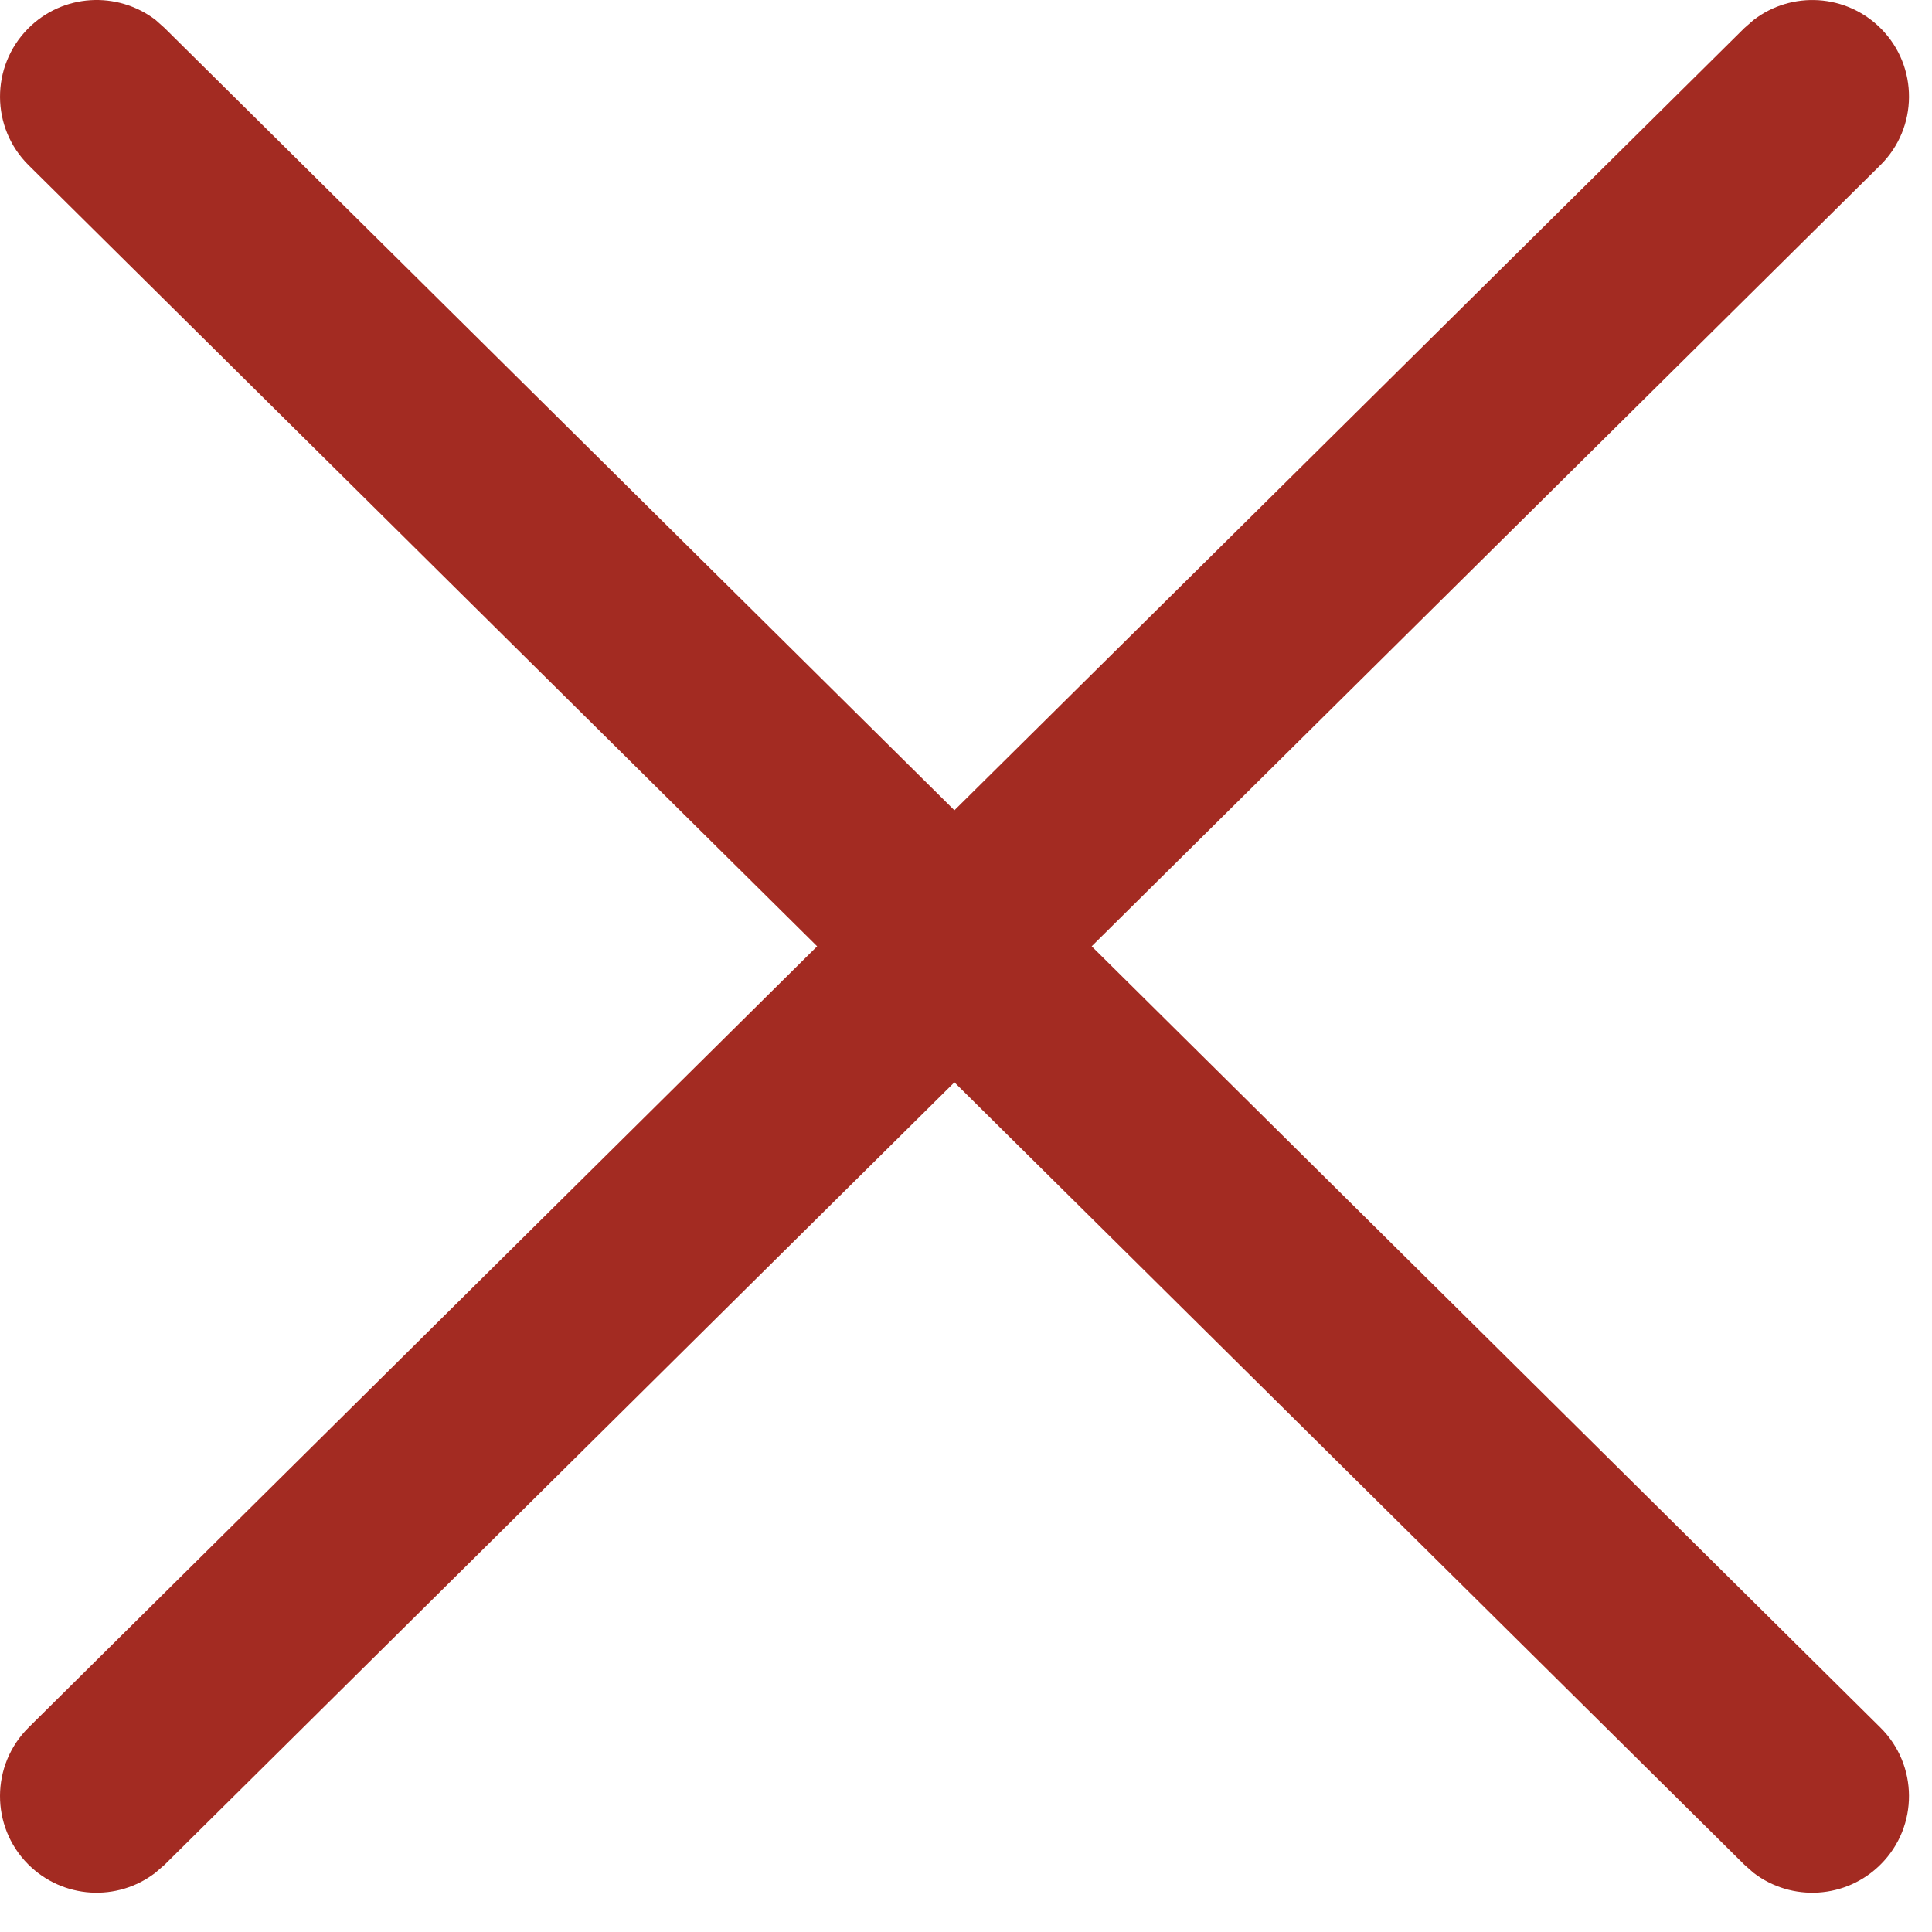 <svg xmlns="http://www.w3.org/2000/svg" width="20" height="20" viewBox="0 0 20 20">
    <g fill="none" fill-rule="evenodd">
        <g fill="#A32B22" fill-rule="nonzero">
            <g>
                <path d="M578.153 20.207c.393-.303.96-.273 1.32.09.388.392.385 1.025-.008 1.413l-8.164 8.086 8.164 8.087c.393.388.396 1.022.007 1.414-.359.362-.926.393-1.32.09l-.094-.083-8.178-8.1-8.176 8.1-.095.082c-.394.304-.96.273-1.32-.089-.388-.392-.385-1.026.007-1.414l8.163-8.087-8.163-8.086c-.392-.388-.395-1.021-.006-1.414.358-.362.925-.392 1.32-.09l.094.084 8.176 8.098 8.178-8.098z" transform="translate(-1220 -1040) translate(660 1020)"/>
            </g>
        </g>
    </g>
</svg>
